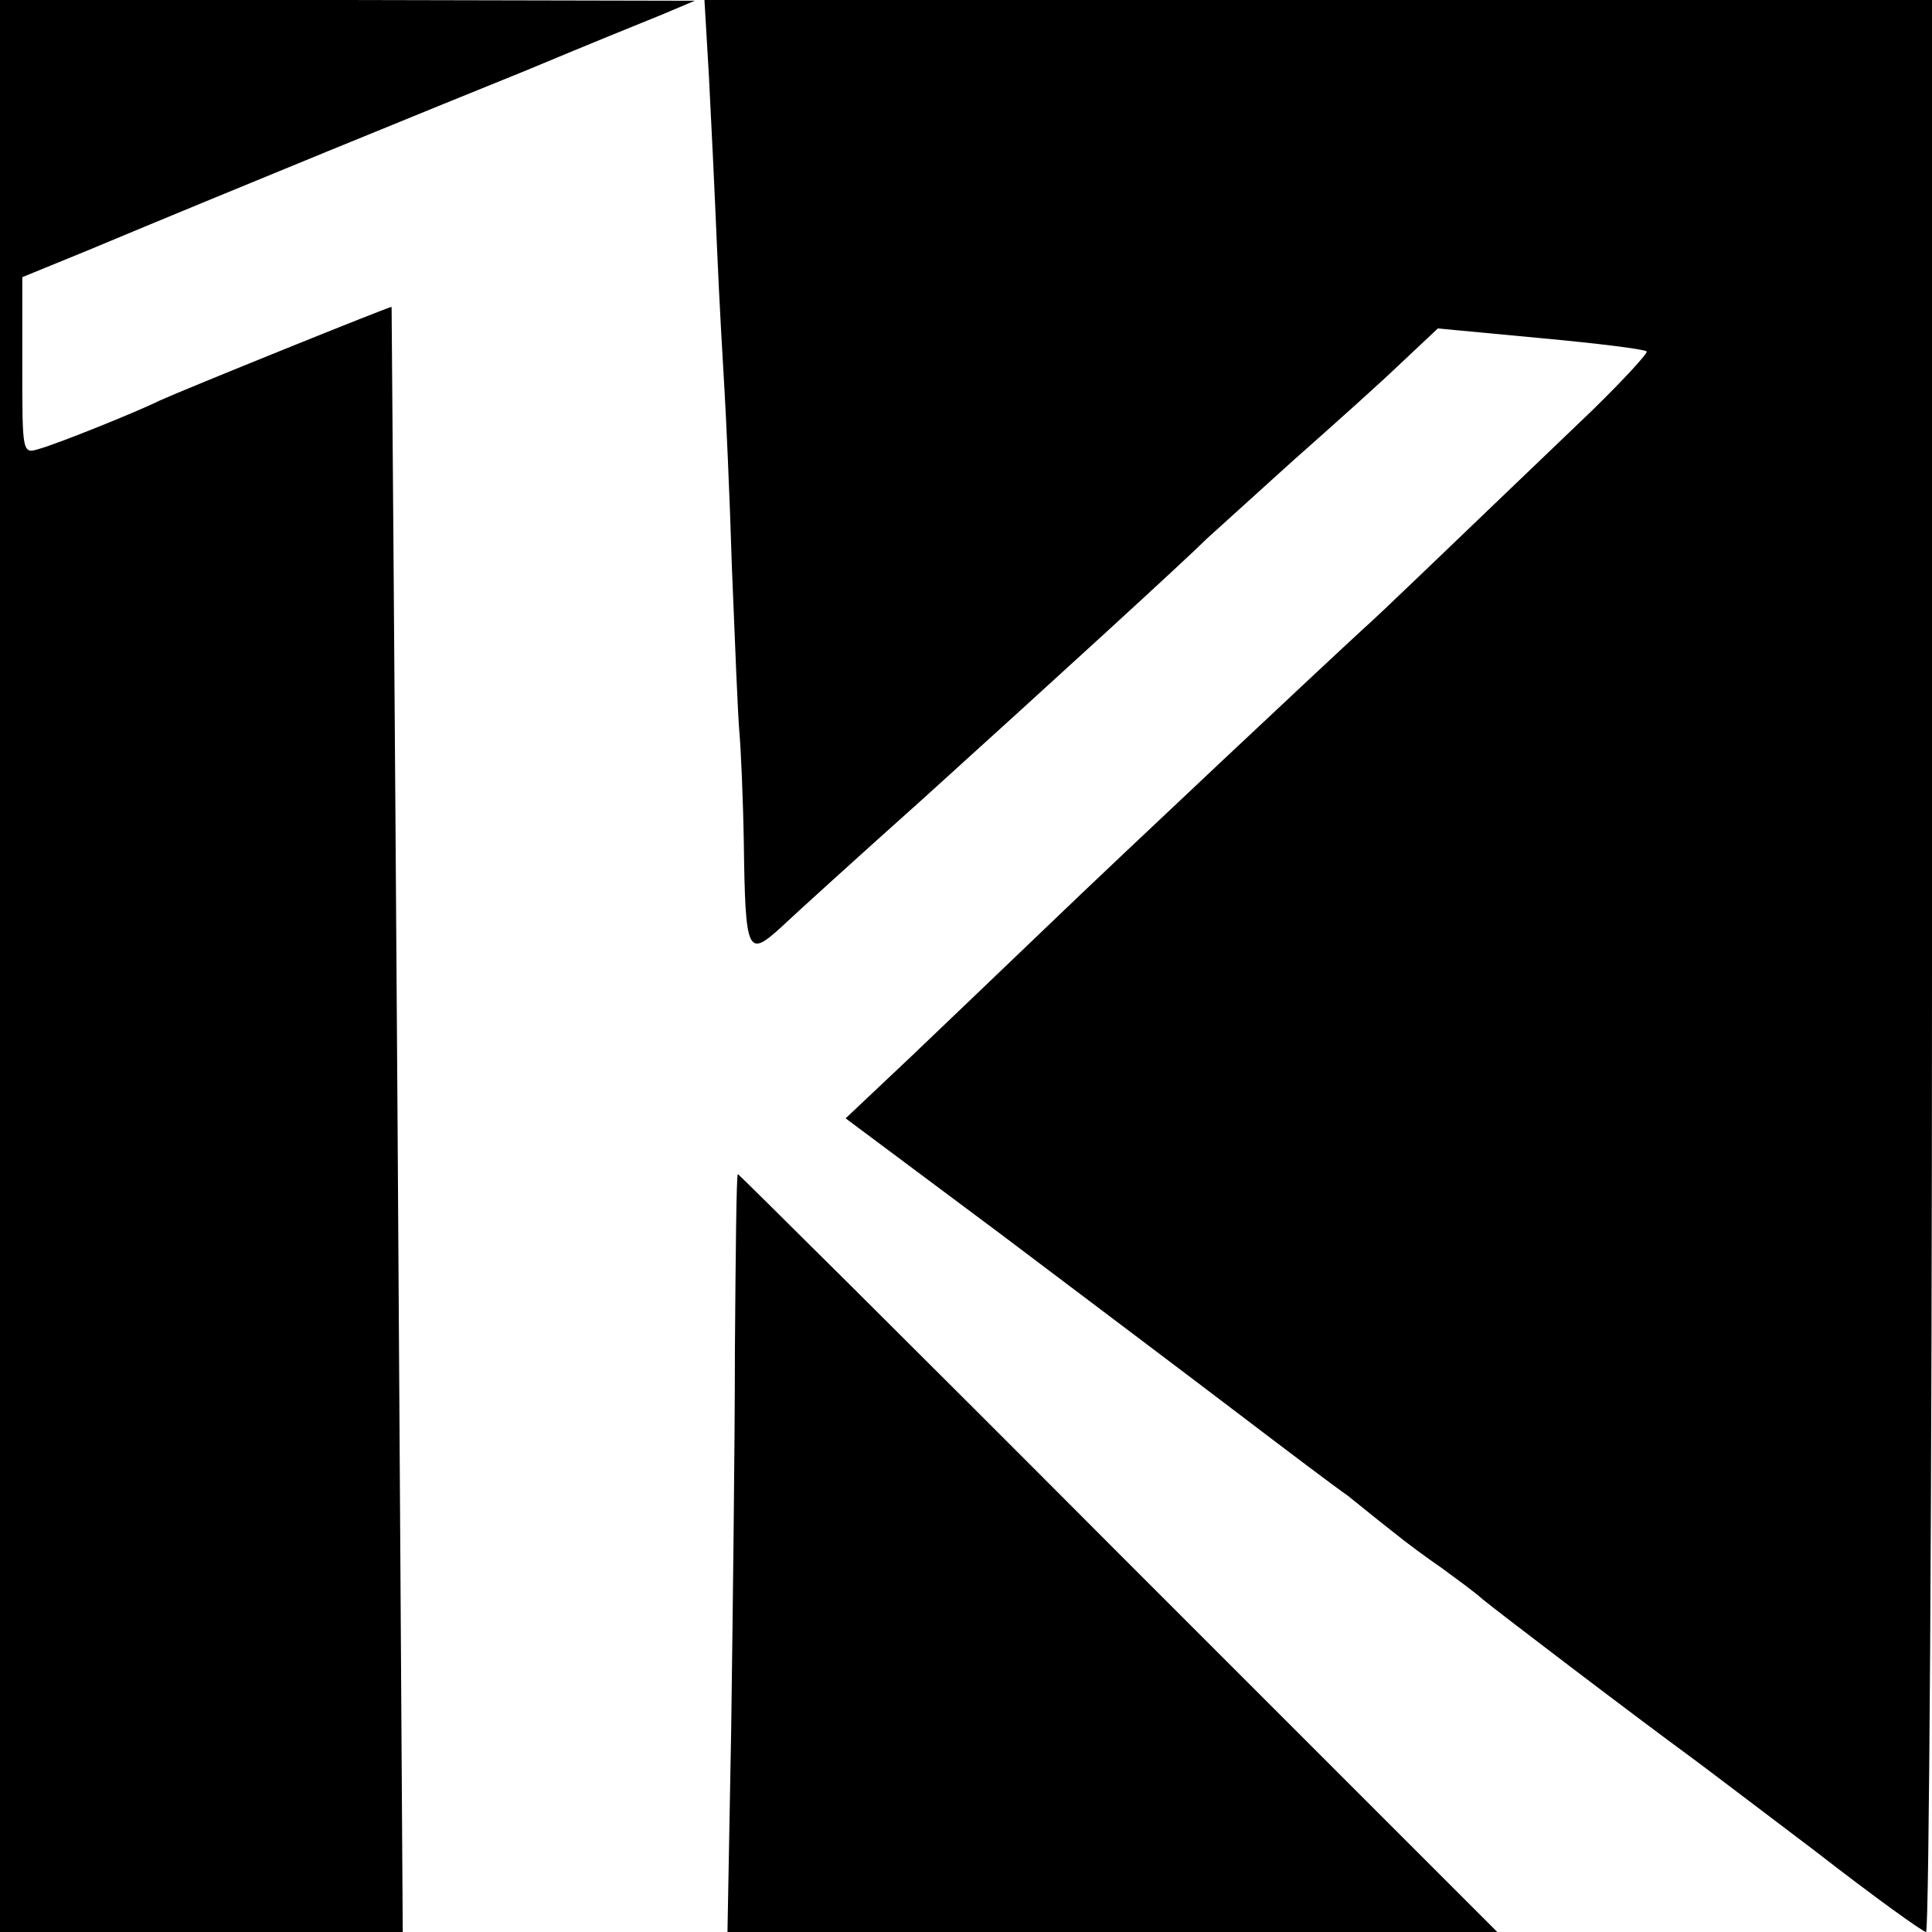 <?xml version="1.0" standalone="no"?>
<!DOCTYPE svg PUBLIC "-//W3C//DTD SVG 20010904//EN"
 "http://www.w3.org/TR/2001/REC-SVG-20010904/DTD/svg10.dtd">
<svg version="1.0" xmlns="http://www.w3.org/2000/svg"
 width="260pt" height="260pt" viewBox="0 0 260 260"
 preserveAspectRatio="xMidYMid meet">
<g transform="translate(0,260) scale(0.1,-0.1)"
fill="#000000" stroke="none">
<path d="M0 1300 l0 -1300 271 0 271 0 -7 1093 c-4 600 -8 1093 -8 1094 -2 1
-279 -111 -312 -126 -30 -15 -137 -58 -162 -65 -23 -7 -23 -7 -23 112 l0 119
88 36 c201 84 466 192 592 243 74 31 155 64 180 74 l45 19 -467 1 -468 0 0
-1300z"/>
<path d="M954 2498 c3 -57 8 -161 11 -233 3 -71 8 -157 10 -190 2 -33 7 -141
10 -240 4 -99 8 -198 10 -220 2 -22 5 -89 6 -150 2 -148 5 -154 50 -113 19 18
105 96 190 172 179 162 354 322 383 351 12 11 64 58 116 105 52 46 118 105
145 131 l50 47 138 -13 c76 -7 141 -15 143 -18 2 -2 -31 -38 -73 -79 -208
-199 -280 -269 -308 -294 -48 -44 -322 -301 -425 -400 -52 -50 -135 -129 -183
-175 l-89 -84 209 -156 c114 -86 260 -196 323 -244 63 -48 128 -97 144 -108
15 -12 42 -34 60 -48 17 -14 47 -36 66 -49 19 -14 44 -32 55 -42 18 -15 207
-159 281 -213 15 -11 90 -68 168 -127 77 -60 144 -108 148 -108 4 0 8 585 8
1300 l0 1300 -826 0 -826 0 6 -102z"/>
<path d="M989 783 c0 -131 -3 -361 -5 -510 l-5 -273 518 0 518 0 -510 510
c-280 281 -511 510 -512 510 -2 0 -3 -107 -4 -237z"/>
</g>
</svg>
